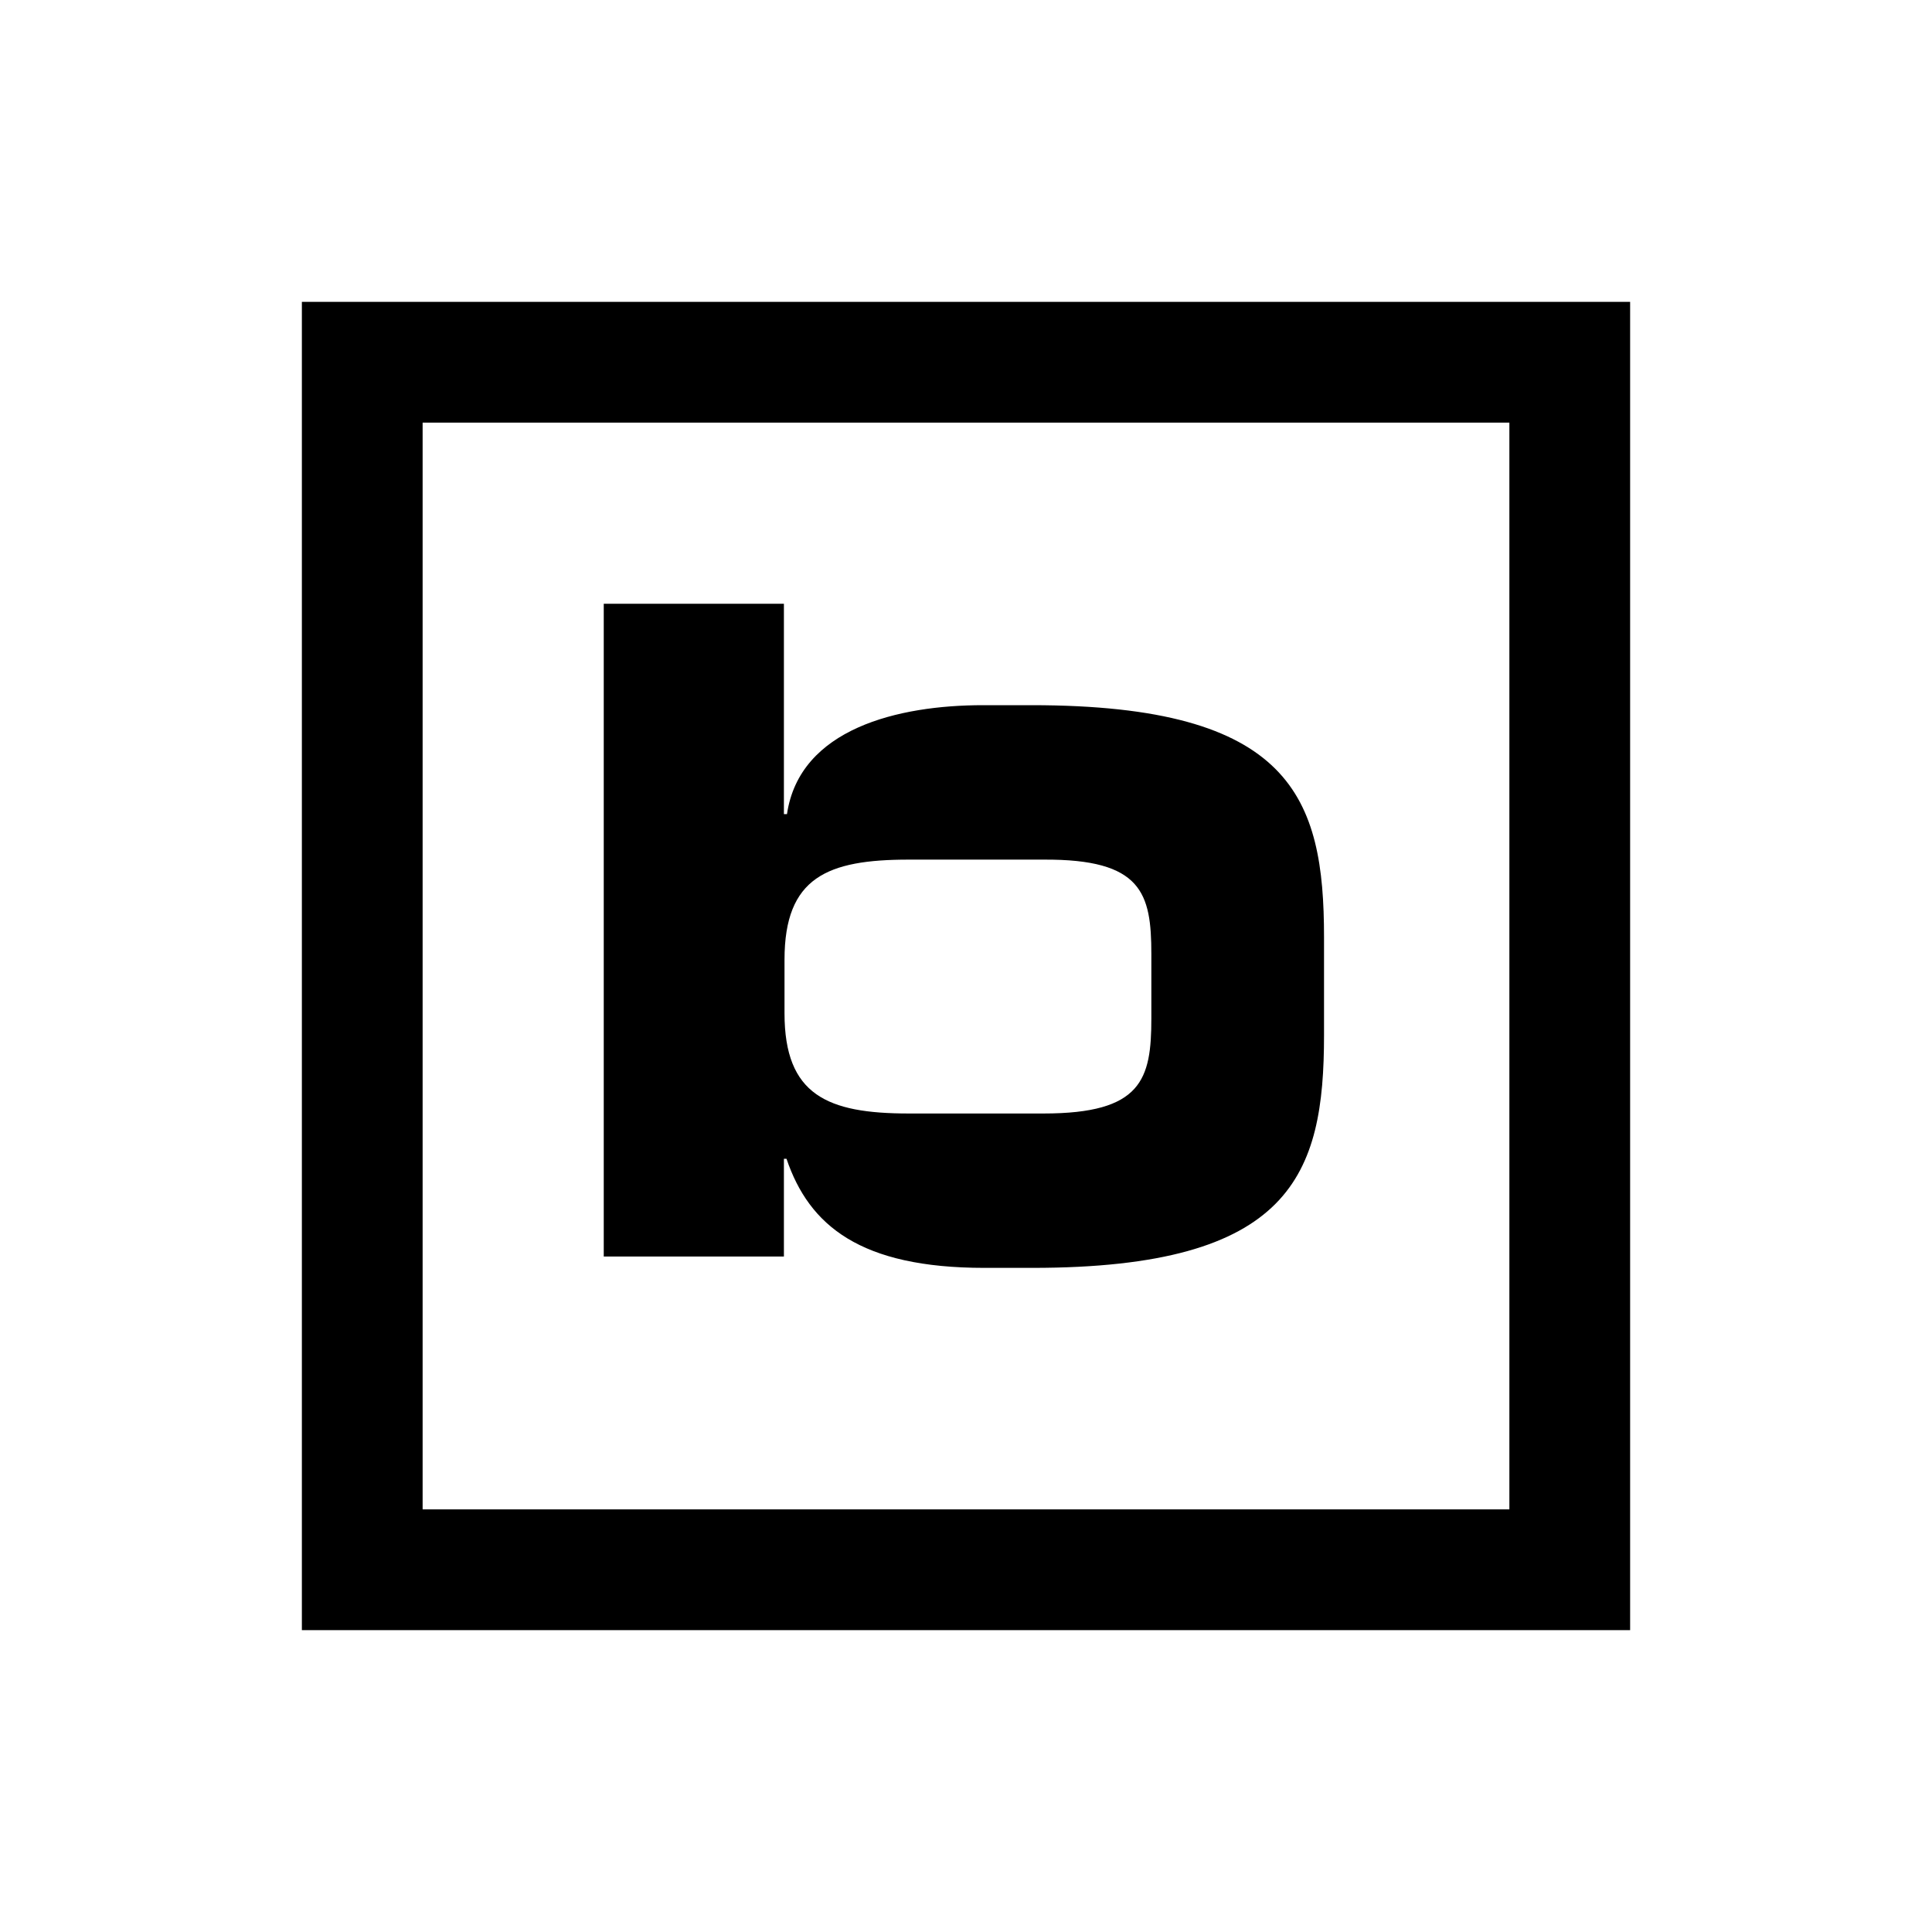 <?xml version="1.0" encoding="utf-8"?><!-- Скачано с сайта svg4.ru / Downloaded from svg4.ru -->
<svg fill="#000000" width="800px" height="800px" viewBox="0 0 32 32" xmlns="http://www.w3.org/2000/svg"><path d="M 5 5 L 5 27 L 27 27 L 27 5 L 5 5 z M 7 7 L 25 7 L 25 25 L 7 25 L 7 7 z M 10 10 L 10 20.812 L 12.984 20.812 L 12.984 19.193 L 13.027 19.193 C 13.402 20.3 14.249 21 16.305 21 L 17.098 21 C 21.398 21 21.93 19.454 21.93 17.148 L 21.93 15.521 C 21.93 13.214 21.397 11.68 17.086 11.68 L 16.281 11.68 C 14.883 11.68 13.244 12.065 13.035 13.484 L 12.984 13.484 L 12.984 10 L 10 10 z M 15.051 14.238 L 17.285 14.238 C 18.913 14.228 19.07 14.791 19.07 15.803 L 19.07 16.867 C 19.07 17.879 18.913 18.443 17.285 18.443 L 15.051 18.443 C 13.705 18.443 12.994 18.139 12.994 16.783 L 12.994 15.896 C 12.994 14.529 13.705 14.238 15.051 14.238 z"/></svg>
